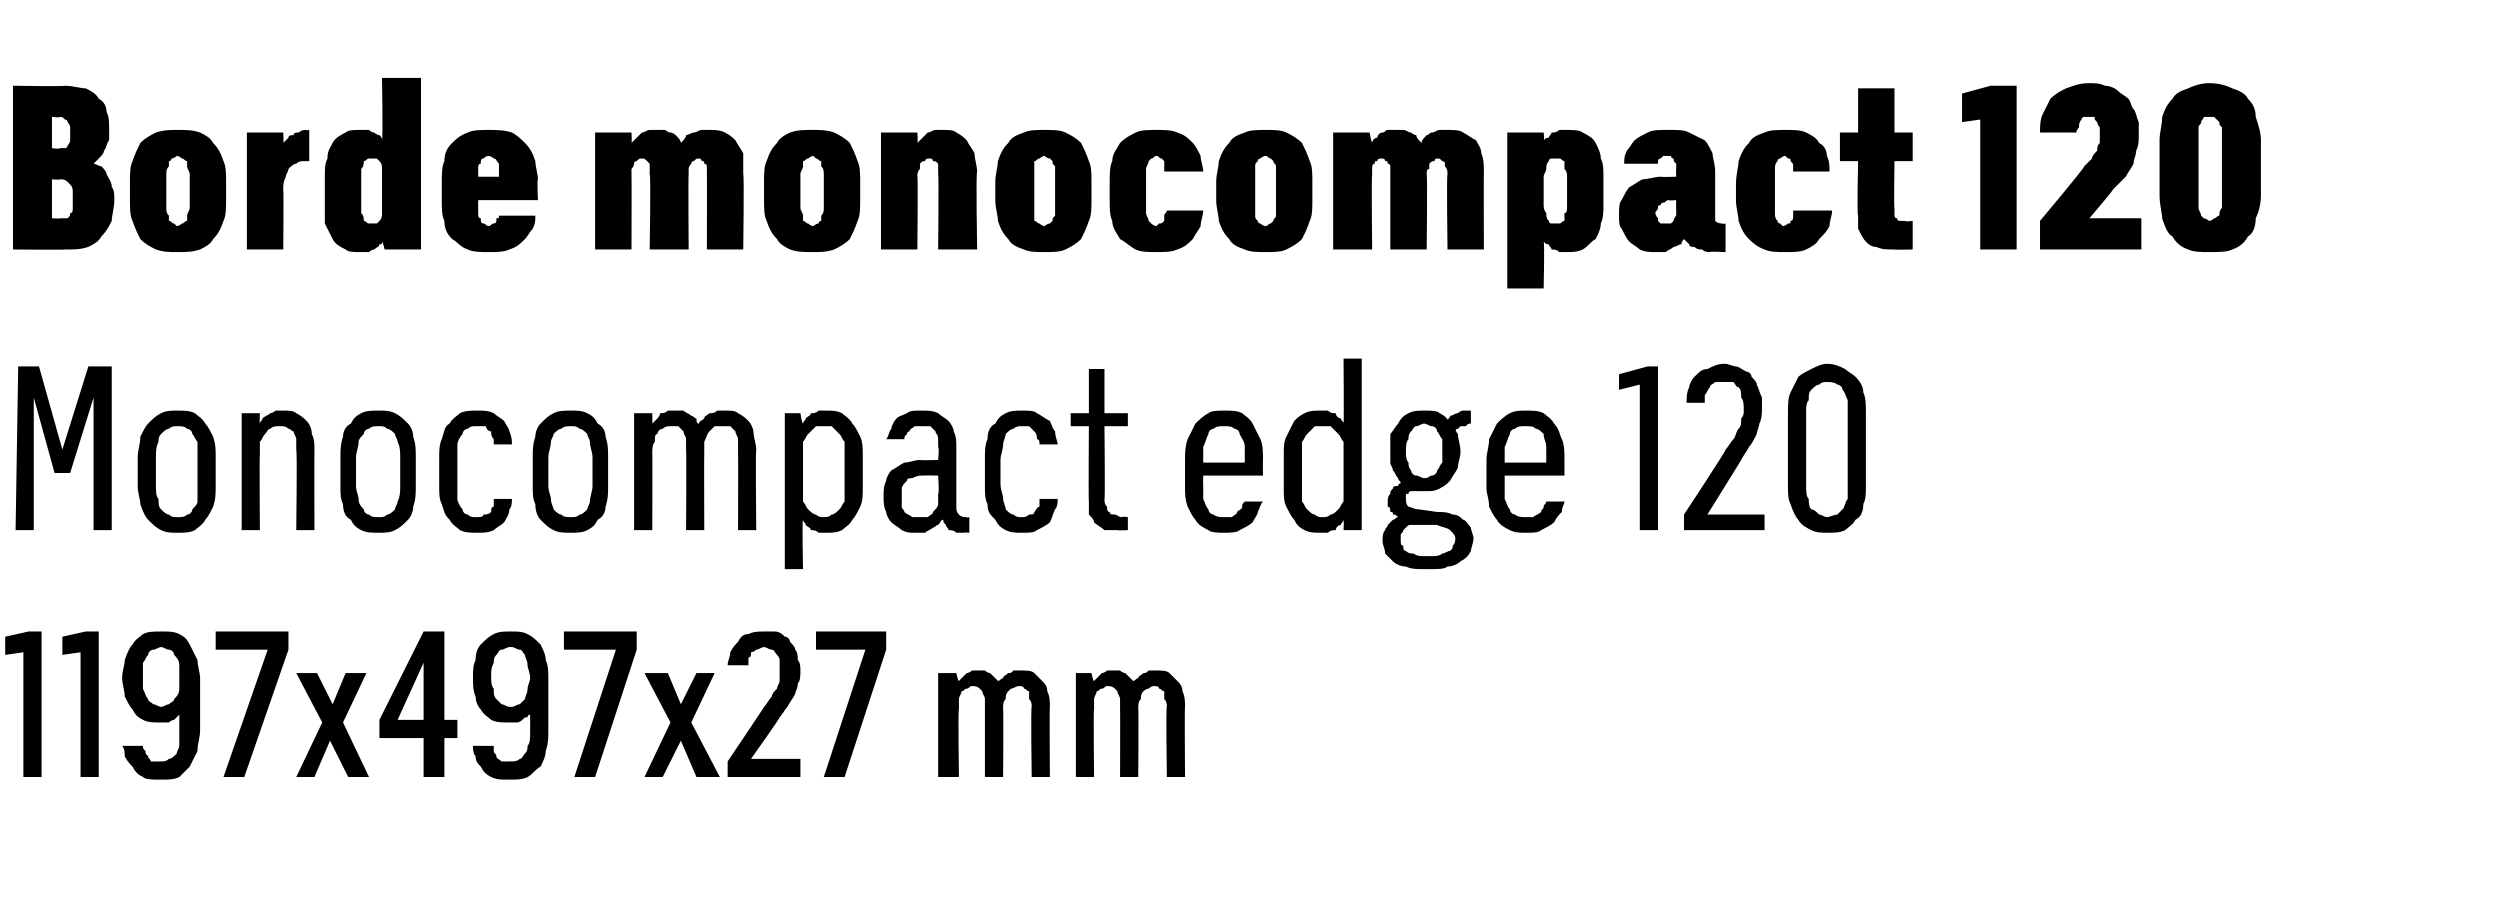 <?xml version="1.0" standalone="no"?>
<!DOCTYPE svg PUBLIC "-//W3C//DTD SVG 1.1//EN" "http://www.w3.org/Graphics/SVG/1.1/DTD/svg11.dtd">
<svg xmlns="http://www.w3.org/2000/svg" version="1.1" width="96.2px" height="35.3px" viewBox="0 -3 96.2 35.3" style="top:-3px">
  <desc>Borde monocompact 120 Monocompact edge 120 1197x497x27 mm</desc>
  <defs/>
  <g id="Polygon622648">
    <path d="M 0.9 26.9 L 1.6 26.9 L 1.6 21.3 L 1.1 21.3 L 0.2 21.5 L 0.2 22.2 L 0.9 22.1 L 0.9 26.9 Z M 3.1 26.9 L 3.8 26.9 L 3.8 21.3 L 3.3 21.3 L 2.4 21.5 L 2.4 22.2 L 3.1 22.1 L 3.1 26.9 Z M 6.1 27 C 6.1 27 6.2 27 6.2 27 C 6.5 27 6.7 27 6.9 26.9 C 7 26.8 7.2 26.6 7.3 26.5 C 7.4 26.3 7.5 26.1 7.6 25.9 C 7.6 25.6 7.7 25.4 7.7 25.1 C 7.7 25.1 7.7 23.1 7.7 23.1 C 7.7 22.9 7.6 22.6 7.6 22.4 C 7.5 22.2 7.4 22 7.3 21.8 C 7.2 21.6 7.1 21.5 6.9 21.4 C 6.7 21.3 6.5 21.3 6.3 21.3 C 6.3 21.3 6.2 21.3 6.2 21.3 C 5.9 21.3 5.7 21.3 5.5 21.4 C 5.4 21.5 5.2 21.6 5.1 21.8 C 5 21.9 4.9 22.1 4.8 22.4 C 4.8 22.6 4.7 22.8 4.7 23.1 C 4.7 23.3 4.8 23.6 4.8 23.8 C 4.9 24 5 24.2 5.1 24.3 C 5.2 24.5 5.3 24.6 5.5 24.7 C 5.7 24.8 5.9 24.8 6.1 24.8 C 6.1 24.8 6.1 24.8 6.1 24.8 C 6.3 24.8 6.4 24.8 6.5 24.8 C 6.5 24.8 6.6 24.7 6.7 24.7 C 6.8 24.6 6.8 24.6 6.8 24.6 C 6.9 24.5 6.9 24.5 6.9 24.5 C 6.9 24.5 6.9 25.2 6.9 25.2 C 6.9 25.4 6.9 25.6 6.9 25.7 C 6.9 25.8 6.8 25.9 6.8 26 C 6.7 26.1 6.6 26.2 6.5 26.2 C 6.4 26.3 6.3 26.3 6.2 26.3 C 6.2 26.3 6.1 26.3 6.1 26.3 C 6 26.3 5.9 26.3 5.8 26.3 C 5.8 26.2 5.7 26.2 5.7 26.1 C 5.6 26 5.6 26 5.6 25.9 C 5.5 25.8 5.5 25.8 5.5 25.7 C 5.5 25.7 4.7 25.7 4.7 25.7 C 4.8 25.8 4.8 26 4.8 26.1 C 4.9 26.3 5 26.4 5.1 26.5 C 5.2 26.7 5.3 26.8 5.5 26.9 C 5.6 27 5.9 27 6.1 27 Z M 6.2 24.2 C 6.2 24.2 6.2 24.2 6.2 24.2 C 6.1 24.2 6 24.1 5.9 24.1 C 5.8 24 5.7 24 5.7 23.9 C 5.6 23.8 5.6 23.7 5.5 23.5 C 5.5 23.4 5.5 23.2 5.5 23 C 5.5 22.8 5.5 22.7 5.5 22.5 C 5.6 22.4 5.6 22.3 5.7 22.2 C 5.7 22.1 5.8 22 5.9 22 C 6 22 6.1 21.9 6.2 21.9 C 6.2 21.9 6.2 21.9 6.2 21.9 C 6.3 21.9 6.4 22 6.5 22 C 6.6 22 6.7 22.1 6.7 22.2 C 6.8 22.3 6.9 22.4 6.9 22.6 C 6.9 22.7 6.9 22.9 6.9 23.1 C 6.9 23.2 6.9 23.4 6.9 23.5 C 6.9 23.7 6.8 23.8 6.7 23.9 C 6.7 24 6.6 24 6.5 24.1 C 6.4 24.1 6.3 24.2 6.2 24.2 Z M 8.6 26.9 L 9.4 26.9 L 11.1 22 L 11.1 21.3 L 8.3 21.3 L 8.3 22 L 10.3 22 L 8.6 26.9 Z M 11.4 26.9 L 12.1 26.9 L 12.7 25.5 L 13.4 26.9 L 14.2 26.9 L 13.2 24.8 L 14.1 22.9 L 13.3 22.9 L 12.8 24.1 L 12.2 22.9 L 11.4 22.9 L 12.4 24.8 L 11.4 26.9 Z M 16.3 26.9 L 17.1 26.9 L 17.1 25.4 L 17.6 25.4 L 17.6 24.7 L 17.1 24.7 L 17.1 21.3 L 16.3 21.3 L 14.6 24.7 L 14.6 25.4 L 16.3 25.4 L 16.3 26.9 Z M 15.3 24.7 L 16.3 22.5 L 16.3 24.7 L 15.3 24.7 Z M 19.5 27 C 19.5 27 19.6 27 19.6 27 C 19.9 27 20.1 27 20.3 26.9 C 20.5 26.8 20.6 26.6 20.8 26.5 C 20.9 26.3 21 26.1 21 25.9 C 21.1 25.6 21.1 25.4 21.1 25.1 C 21.1 25.1 21.1 23.1 21.1 23.1 C 21.1 22.9 21.1 22.6 21 22.4 C 21 22.2 20.9 22 20.8 21.8 C 20.6 21.6 20.5 21.5 20.3 21.4 C 20.1 21.3 19.9 21.3 19.7 21.3 C 19.7 21.3 19.6 21.3 19.6 21.3 C 19.4 21.3 19.2 21.3 19 21.4 C 18.8 21.5 18.7 21.6 18.5 21.8 C 18.4 21.9 18.3 22.1 18.3 22.4 C 18.2 22.6 18.2 22.8 18.2 23.1 C 18.2 23.3 18.2 23.6 18.3 23.8 C 18.3 24 18.4 24.2 18.5 24.3 C 18.6 24.5 18.8 24.6 18.9 24.7 C 19.1 24.8 19.3 24.8 19.5 24.8 C 19.5 24.8 19.6 24.8 19.6 24.8 C 19.7 24.8 19.8 24.8 19.9 24.8 C 20 24.8 20.1 24.7 20.1 24.7 C 20.2 24.6 20.2 24.6 20.3 24.6 C 20.3 24.5 20.4 24.5 20.4 24.5 C 20.4 24.5 20.4 25.2 20.4 25.2 C 20.4 25.4 20.4 25.6 20.3 25.7 C 20.3 25.8 20.3 25.9 20.2 26 C 20.1 26.1 20.1 26.2 20 26.2 C 19.9 26.3 19.8 26.3 19.6 26.3 C 19.6 26.3 19.6 26.3 19.6 26.3 C 19.5 26.3 19.4 26.3 19.3 26.3 C 19.2 26.2 19.1 26.2 19.1 26.1 C 19.1 26 19 26 19 25.9 C 19 25.8 19 25.8 19 25.7 C 19 25.7 18.2 25.7 18.2 25.7 C 18.2 25.8 18.2 26 18.3 26.1 C 18.3 26.3 18.4 26.4 18.5 26.5 C 18.6 26.7 18.7 26.8 18.9 26.9 C 19.1 27 19.3 27 19.5 27 Z M 19.7 24.2 C 19.7 24.2 19.6 24.2 19.6 24.2 C 19.5 24.2 19.4 24.1 19.3 24.1 C 19.2 24 19.2 24 19.1 23.9 C 19 23.8 19 23.7 19 23.5 C 18.9 23.4 18.9 23.2 18.9 23 C 18.9 22.8 18.9 22.7 19 22.5 C 19 22.4 19 22.3 19.1 22.2 C 19.2 22.1 19.2 22 19.3 22 C 19.4 22 19.5 21.9 19.6 21.9 C 19.6 21.9 19.7 21.9 19.7 21.9 C 19.8 21.9 19.9 22 20 22 C 20.1 22 20.1 22.1 20.2 22.2 C 20.2 22.3 20.3 22.4 20.3 22.6 C 20.3 22.7 20.4 22.9 20.4 23.1 C 20.4 23.2 20.3 23.4 20.3 23.5 C 20.3 23.7 20.2 23.8 20.2 23.9 C 20.1 24 20.1 24 20 24.1 C 19.9 24.1 19.8 24.2 19.7 24.2 Z M 22.1 26.9 L 22.9 26.9 L 24.5 22 L 24.5 21.3 L 21.7 21.3 L 21.7 22 L 23.7 22 L 22.1 26.9 Z M 24.8 26.9 L 25.5 26.9 L 26.2 25.5 L 26.8 26.9 L 27.7 26.9 L 26.6 24.8 L 27.5 22.9 L 26.8 22.9 L 26.2 24.1 L 25.7 22.9 L 24.8 22.9 L 25.8 24.8 L 24.8 26.9 Z M 28 26.9 L 30.8 26.9 L 30.8 26.2 L 28.9 26.2 C 28.9 26.2 30.04 24.6 30 24.6 C 30.1 24.5 30.2 24.3 30.3 24.2 C 30.4 24 30.5 23.9 30.6 23.7 C 30.6 23.6 30.7 23.5 30.7 23.3 C 30.8 23.2 30.8 23 30.8 22.8 C 30.8 22.7 30.8 22.5 30.7 22.4 C 30.7 22.3 30.7 22.1 30.6 22 C 30.6 21.9 30.5 21.8 30.4 21.7 C 30.4 21.6 30.3 21.5 30.2 21.5 C 30.1 21.4 30 21.3 29.8 21.3 C 29.7 21.3 29.6 21.3 29.4 21.3 C 29.4 21.3 29.4 21.3 29.4 21.3 C 29.2 21.3 29 21.3 28.8 21.4 C 28.6 21.4 28.5 21.5 28.4 21.7 C 28.3 21.8 28.2 21.9 28.1 22.1 C 28.1 22.3 28 22.4 28 22.6 C 28 22.6 28.8 22.6 28.8 22.6 C 28.8 22.5 28.8 22.4 28.8 22.3 C 28.9 22.3 28.9 22.2 28.9 22.1 C 29 22.1 29.1 22 29.1 22 C 29.2 22 29.3 21.9 29.4 21.9 C 29.4 21.9 29.4 21.9 29.4 21.9 C 29.5 21.9 29.6 22 29.7 22 C 29.8 22 29.8 22.1 29.9 22.2 C 29.9 22.2 30 22.3 30 22.4 C 30 22.6 30 22.7 30 22.8 C 30 22.9 30 23.1 30 23.2 C 30 23.3 29.9 23.4 29.9 23.5 C 29.8 23.6 29.7 23.7 29.7 23.8 C 29.6 23.9 29.5 24.1 29.4 24.2 C 29.43 24.18 28 26.3 28 26.3 L 28 26.9 Z M 31.7 26.9 L 32.5 26.9 L 34.1 22 L 34.1 21.3 L 31.4 21.3 L 31.4 22 L 33.3 22 L 31.7 26.9 Z M 36.1 26.9 L 36.9 26.9 C 36.9 26.9 36.86 24.28 36.9 24.3 C 36.9 24.1 36.9 24 36.9 23.9 C 36.9 23.8 37 23.7 37 23.6 C 37.1 23.6 37.1 23.5 37.2 23.5 C 37.3 23.5 37.3 23.4 37.4 23.4 C 37.5 23.4 37.6 23.4 37.7 23.5 C 37.7 23.5 37.8 23.6 37.8 23.6 C 37.8 23.7 37.9 23.8 37.9 23.9 C 37.9 24 37.9 24.1 37.9 24.2 C 37.9 24.2 37.9 26.9 37.9 26.9 L 38.6 26.9 C 38.6 26.9 38.62 24.28 38.6 24.3 C 38.6 24.1 38.6 24 38.7 23.9 C 38.7 23.8 38.7 23.7 38.8 23.6 C 38.8 23.6 38.9 23.5 38.9 23.5 C 39 23.5 39.1 23.4 39.2 23.4 C 39.3 23.4 39.4 23.4 39.4 23.5 C 39.5 23.5 39.5 23.6 39.6 23.6 C 39.6 23.7 39.6 23.8 39.6 23.9 C 39.7 24 39.7 24.1 39.7 24.2 C 39.66 24.2 39.7 26.9 39.7 26.9 L 40.4 26.9 C 40.4 26.9 40.38 24.19 40.4 24.2 C 40.4 24 40.4 23.8 40.3 23.6 C 40.3 23.4 40.2 23.3 40.1 23.2 C 40 23.1 39.9 23 39.8 22.9 C 39.7 22.8 39.5 22.8 39.3 22.8 C 39.2 22.8 39.1 22.8 39 22.8 C 38.9 22.9 38.9 22.9 38.8 22.9 C 38.7 23 38.6 23 38.6 23.1 C 38.5 23.1 38.5 23.2 38.4 23.2 C 38.4 23.2 38.3 23.1 38.3 23.1 C 38.2 23 38.2 23 38.1 22.9 C 38.1 22.9 38 22.9 37.9 22.8 C 37.8 22.8 37.8 22.8 37.7 22.8 C 37.6 22.8 37.5 22.8 37.4 22.8 C 37.3 22.9 37.2 22.9 37.2 22.9 C 37.1 23 37.1 23 37 23.1 C 37 23.1 36.9 23.2 36.9 23.2 C 36.87 23.25 36.8 22.9 36.8 22.9 L 36.1 22.9 L 36.1 26.9 Z M 41.4 26.9 L 42.1 26.9 C 42.1 26.9 42.07 24.28 42.1 24.3 C 42.1 24.1 42.1 24 42.1 23.9 C 42.1 23.8 42.2 23.7 42.2 23.6 C 42.3 23.6 42.3 23.5 42.4 23.5 C 42.5 23.5 42.5 23.4 42.6 23.4 C 42.7 23.4 42.8 23.4 42.9 23.5 C 42.9 23.5 43 23.6 43 23.6 C 43 23.7 43.1 23.8 43.1 23.9 C 43.1 24 43.1 24.1 43.1 24.2 C 43.11 24.2 43.1 26.9 43.1 26.9 L 43.8 26.9 C 43.8 26.9 43.82 24.28 43.8 24.3 C 43.8 24.1 43.8 24 43.9 23.9 C 43.9 23.8 43.9 23.7 44 23.6 C 44 23.6 44.1 23.5 44.2 23.5 C 44.2 23.5 44.3 23.4 44.4 23.4 C 44.5 23.4 44.6 23.4 44.6 23.5 C 44.7 23.5 44.7 23.6 44.8 23.6 C 44.8 23.7 44.8 23.8 44.8 23.9 C 44.9 24 44.9 24.1 44.9 24.2 C 44.86 24.2 44.9 26.9 44.9 26.9 L 45.6 26.9 C 45.6 26.9 45.58 24.19 45.6 24.2 C 45.6 24 45.6 23.8 45.5 23.6 C 45.5 23.4 45.4 23.3 45.3 23.2 C 45.2 23.1 45.1 23 45 22.9 C 44.9 22.8 44.7 22.8 44.5 22.8 C 44.4 22.8 44.3 22.8 44.2 22.8 C 44.1 22.9 44.1 22.9 44 22.9 C 43.9 23 43.8 23 43.8 23.1 C 43.7 23.1 43.7 23.2 43.6 23.2 C 43.6 23.2 43.5 23.1 43.5 23.1 C 43.4 23 43.4 23 43.3 22.9 C 43.3 22.9 43.2 22.9 43.1 22.8 C 43 22.8 43 22.8 42.9 22.8 C 42.8 22.8 42.7 22.8 42.6 22.8 C 42.5 22.9 42.4 22.9 42.4 22.9 C 42.3 23 42.3 23 42.2 23.1 C 42.2 23.1 42.1 23.2 42.1 23.2 C 42.07 23.25 42 22.9 42 22.9 L 41.4 22.9 L 41.4 26.9 Z " stroke="none" fill="#000"/>
  </g>
  <g id="Polygon622647">
    <path d="M 0.6 17.4 L 1.3 17.4 L 1.3 12.3 L 2.1 15.2 L 2.7 15.2 L 3.6 12.3 L 3.6 17.4 L 4.3 17.4 L 4.3 11.1 L 3.4 11.1 L 2.4 14.3 L 1.5 11.1 L 0.7 11.1 L 0.6 17.4 Z M 6.8 17.5 C 7.1 17.5 7.3 17.5 7.5 17.4 C 7.6 17.3 7.8 17.2 7.9 17 C 8 16.9 8.1 16.7 8.2 16.5 C 8.3 16.2 8.3 16 8.3 15.7 C 8.3 15.7 8.3 14.6 8.3 14.6 C 8.3 14.3 8.3 14.1 8.2 13.8 C 8.1 13.6 8 13.4 7.9 13.3 C 7.8 13.1 7.6 13 7.5 12.9 C 7.3 12.8 7.1 12.8 6.8 12.8 C 6.6 12.8 6.4 12.8 6.2 12.9 C 6 13 5.9 13.1 5.7 13.3 C 5.6 13.4 5.5 13.6 5.4 13.8 C 5.4 14.1 5.3 14.3 5.3 14.6 C 5.3 14.6 5.3 15.7 5.3 15.7 C 5.3 16 5.4 16.2 5.4 16.4 C 5.5 16.7 5.6 16.9 5.7 17 C 5.9 17.2 6 17.3 6.2 17.4 C 6.4 17.5 6.6 17.5 6.8 17.5 Z M 6.8 16.9 C 6.7 16.9 6.6 16.9 6.5 16.8 C 6.4 16.8 6.3 16.7 6.2 16.6 C 6.1 16.5 6.1 16.4 6.1 16.2 C 6 16.1 6 15.9 6 15.7 C 6 15.7 6 14.6 6 14.6 C 6 14.4 6 14.2 6.1 14 C 6.1 13.9 6.1 13.8 6.2 13.7 C 6.3 13.6 6.4 13.5 6.5 13.5 C 6.6 13.4 6.7 13.4 6.8 13.4 C 7 13.4 7.1 13.4 7.2 13.5 C 7.3 13.5 7.4 13.6 7.4 13.7 C 7.5 13.8 7.5 13.9 7.6 14 C 7.6 14.2 7.6 14.4 7.6 14.6 C 7.6 14.6 7.6 15.7 7.6 15.7 C 7.6 15.9 7.6 16.1 7.6 16.3 C 7.6 16.4 7.5 16.5 7.4 16.6 C 7.4 16.7 7.3 16.8 7.2 16.8 C 7.1 16.9 7 16.9 6.8 16.9 Z M 9.3 17.4 L 10 17.4 C 10 17.4 9.98 14.5 10 14.5 C 10 14.3 10 14.2 10 14 C 10.1 13.9 10.1 13.8 10.2 13.7 C 10.3 13.6 10.3 13.5 10.4 13.5 C 10.5 13.4 10.6 13.4 10.8 13.4 C 10.9 13.4 11 13.4 11.1 13.5 C 11.2 13.5 11.2 13.6 11.3 13.6 C 11.3 13.7 11.4 13.8 11.4 13.9 C 11.4 14.1 11.4 14.2 11.4 14.3 C 11.44 14.34 11.4 17.4 11.4 17.4 L 12.1 17.4 C 12.1 17.4 12.09 14.34 12.1 14.3 C 12.1 14.1 12.1 13.9 12 13.7 C 12 13.5 11.9 13.3 11.8 13.2 C 11.7 13.1 11.6 13 11.4 12.9 C 11.3 12.8 11.1 12.8 10.9 12.8 C 10.8 12.8 10.7 12.8 10.6 12.8 C 10.5 12.9 10.4 12.9 10.4 12.9 C 10.3 13 10.2 13 10.1 13.1 C 10.1 13.2 10 13.2 10 13.3 C 9.98 13.32 10 12.9 10 12.9 L 9.3 12.9 L 9.3 17.4 Z M 14.6 17.5 C 14.8 17.5 15 17.5 15.2 17.4 C 15.4 17.3 15.5 17.2 15.7 17 C 15.8 16.9 15.9 16.7 15.9 16.5 C 16 16.2 16 16 16 15.7 C 16 15.7 16 14.6 16 14.6 C 16 14.3 16 14.1 15.9 13.8 C 15.9 13.6 15.8 13.4 15.7 13.3 C 15.5 13.1 15.4 13 15.2 12.9 C 15 12.8 14.8 12.8 14.6 12.8 C 14.3 12.8 14.1 12.8 13.9 12.9 C 13.7 13 13.6 13.1 13.5 13.3 C 13.3 13.4 13.2 13.6 13.2 13.8 C 13.1 14.1 13.1 14.3 13.1 14.6 C 13.1 14.6 13.1 15.7 13.1 15.7 C 13.1 16 13.1 16.2 13.2 16.4 C 13.2 16.7 13.3 16.9 13.5 17 C 13.6 17.2 13.7 17.3 13.9 17.4 C 14.1 17.5 14.3 17.5 14.6 17.5 Z M 14.6 16.9 C 14.4 16.9 14.3 16.9 14.2 16.8 C 14.1 16.8 14 16.7 14 16.6 C 13.9 16.5 13.8 16.4 13.8 16.2 C 13.8 16.1 13.7 15.9 13.7 15.7 C 13.7 15.7 13.7 14.6 13.7 14.6 C 13.7 14.4 13.8 14.2 13.8 14 C 13.8 13.9 13.9 13.8 14 13.7 C 14 13.6 14.1 13.5 14.2 13.5 C 14.3 13.4 14.4 13.4 14.6 13.4 C 14.7 13.4 14.8 13.4 14.9 13.5 C 15 13.5 15.1 13.6 15.2 13.7 C 15.2 13.8 15.3 13.9 15.3 14 C 15.4 14.2 15.4 14.4 15.4 14.6 C 15.4 14.6 15.4 15.7 15.4 15.7 C 15.4 15.9 15.4 16.1 15.3 16.3 C 15.3 16.4 15.2 16.5 15.2 16.6 C 15.1 16.7 15 16.8 14.9 16.8 C 14.8 16.9 14.7 16.9 14.6 16.9 Z M 18.4 17.5 C 18.6 17.5 18.8 17.5 19 17.4 C 19.1 17.3 19.3 17.2 19.4 17.1 C 19.5 16.9 19.6 16.8 19.6 16.6 C 19.7 16.5 19.7 16.3 19.7 16.2 C 19.7 16.2 19 16.2 19 16.2 C 19 16.3 19 16.4 19 16.5 C 18.9 16.5 18.9 16.6 18.9 16.7 C 18.8 16.8 18.7 16.8 18.6 16.8 C 18.6 16.9 18.5 16.9 18.3 16.9 C 18.2 16.9 18.1 16.9 18 16.8 C 17.9 16.8 17.8 16.7 17.8 16.6 C 17.7 16.5 17.6 16.3 17.6 16.2 C 17.6 16 17.6 15.9 17.6 15.6 C 17.6 15.6 17.6 14.7 17.6 14.7 C 17.6 14.5 17.6 14.3 17.6 14.1 C 17.6 14 17.7 13.8 17.8 13.7 C 17.8 13.6 17.9 13.5 18 13.5 C 18.1 13.4 18.2 13.4 18.3 13.4 C 18.5 13.4 18.6 13.4 18.7 13.4 C 18.7 13.5 18.8 13.6 18.9 13.6 C 18.9 13.7 18.9 13.8 19 13.9 C 19 13.9 19 14 19 14.1 C 19 14.1 19.7 14.1 19.7 14.1 C 19.7 14 19.7 13.8 19.6 13.6 C 19.6 13.5 19.5 13.4 19.4 13.2 C 19.3 13.1 19.1 13 19 12.9 C 18.8 12.8 18.6 12.8 18.4 12.8 C 18.1 12.8 17.9 12.8 17.7 12.9 C 17.6 13 17.4 13.1 17.3 13.3 C 17.1 13.4 17.1 13.6 17 13.9 C 16.9 14.1 16.9 14.4 16.9 14.6 C 16.9 14.6 16.9 15.7 16.9 15.7 C 16.9 16 16.9 16.2 17 16.4 C 17.1 16.7 17.1 16.8 17.3 17 C 17.4 17.2 17.6 17.3 17.7 17.4 C 17.9 17.5 18.1 17.5 18.4 17.5 Z M 22 17.5 C 22.2 17.5 22.4 17.5 22.6 17.4 C 22.8 17.3 22.9 17.2 23 17 C 23.2 16.9 23.3 16.7 23.3 16.5 C 23.4 16.2 23.4 16 23.4 15.7 C 23.4 15.7 23.4 14.6 23.4 14.6 C 23.4 14.3 23.4 14.1 23.3 13.8 C 23.3 13.6 23.2 13.4 23 13.3 C 22.9 13.1 22.8 13 22.6 12.9 C 22.4 12.8 22.2 12.8 22 12.8 C 21.7 12.8 21.5 12.8 21.3 12.9 C 21.1 13 21 13.1 20.8 13.3 C 20.7 13.4 20.6 13.6 20.6 13.8 C 20.5 14.1 20.5 14.3 20.5 14.6 C 20.5 14.6 20.5 15.7 20.5 15.7 C 20.5 16 20.5 16.2 20.6 16.4 C 20.6 16.7 20.7 16.9 20.8 17 C 21 17.2 21.1 17.3 21.3 17.4 C 21.5 17.5 21.7 17.5 22 17.5 Z M 22 16.9 C 21.8 16.9 21.7 16.9 21.6 16.8 C 21.5 16.8 21.4 16.7 21.3 16.6 C 21.3 16.5 21.2 16.4 21.2 16.2 C 21.2 16.1 21.1 15.9 21.1 15.7 C 21.1 15.7 21.1 14.6 21.1 14.6 C 21.1 14.4 21.2 14.2 21.2 14 C 21.2 13.9 21.3 13.8 21.3 13.7 C 21.4 13.6 21.5 13.5 21.6 13.5 C 21.7 13.4 21.8 13.4 22 13.4 C 22.1 13.4 22.2 13.4 22.3 13.5 C 22.4 13.5 22.5 13.6 22.6 13.7 C 22.6 13.8 22.7 13.9 22.7 14 C 22.7 14.2 22.8 14.4 22.8 14.6 C 22.8 14.6 22.8 15.7 22.8 15.7 C 22.8 15.9 22.7 16.1 22.7 16.3 C 22.7 16.4 22.6 16.5 22.6 16.6 C 22.5 16.7 22.4 16.8 22.3 16.8 C 22.2 16.9 22.1 16.9 22 16.9 Z M 24.4 17.4 L 25.1 17.4 C 25.1 17.4 25.11 14.44 25.1 14.4 C 25.1 14.3 25.1 14.1 25.2 14 C 25.2 13.8 25.2 13.7 25.3 13.7 C 25.3 13.6 25.4 13.5 25.5 13.5 C 25.6 13.4 25.7 13.4 25.8 13.4 C 25.9 13.4 26 13.4 26.1 13.4 C 26.2 13.5 26.2 13.5 26.3 13.6 C 26.3 13.7 26.4 13.8 26.4 13.9 C 26.4 14 26.4 14.2 26.4 14.3 C 26.42 14.32 26.4 17.4 26.4 17.4 L 27.1 17.4 C 27.1 17.4 27.09 14.44 27.1 14.4 C 27.1 14.3 27.1 14.1 27.1 14 C 27.2 13.8 27.2 13.7 27.3 13.6 C 27.3 13.6 27.4 13.5 27.5 13.4 C 27.6 13.4 27.7 13.4 27.8 13.4 C 27.9 13.4 28 13.4 28.1 13.4 C 28.2 13.5 28.2 13.5 28.3 13.6 C 28.3 13.7 28.4 13.8 28.4 13.9 C 28.4 14 28.4 14.2 28.4 14.3 C 28.41 14.32 28.4 17.4 28.4 17.4 L 29.1 17.4 C 29.1 17.4 29.07 14.3 29.1 14.3 C 29.1 14.1 29 13.8 29 13.7 C 29 13.5 28.9 13.3 28.8 13.2 C 28.7 13.1 28.6 13 28.4 12.9 C 28.3 12.8 28.1 12.8 27.9 12.8 C 27.8 12.8 27.7 12.8 27.6 12.8 C 27.5 12.9 27.4 12.9 27.3 12.9 C 27.2 13 27.1 13 27.1 13.1 C 27 13.2 26.9 13.2 26.9 13.3 C 26.8 13.3 26.8 13.2 26.8 13.1 C 26.7 13.1 26.7 13 26.6 13 C 26.5 12.9 26.4 12.9 26.3 12.8 C 26.2 12.8 26.1 12.8 26 12.8 C 25.9 12.8 25.8 12.8 25.7 12.8 C 25.6 12.9 25.5 12.9 25.4 12.9 C 25.4 13 25.3 13.1 25.3 13.1 C 25.2 13.2 25.2 13.2 25.1 13.3 C 25.11 13.32 25.1 12.9 25.1 12.9 L 24.4 12.9 L 24.4 17.4 Z M 30.2 18.9 L 30.9 18.9 C 30.9 18.9 30.86 16.99 30.9 17 C 30.9 17.1 31 17.1 31 17.2 C 31.1 17.3 31.2 17.3 31.2 17.4 C 31.3 17.4 31.4 17.4 31.5 17.5 C 31.6 17.5 31.7 17.5 31.8 17.5 C 32 17.5 32.2 17.5 32.4 17.4 C 32.5 17.3 32.7 17.2 32.8 17 C 32.9 16.9 33 16.7 33.1 16.5 C 33.2 16.3 33.2 16 33.2 15.8 C 33.2 15.8 33.2 14.5 33.2 14.5 C 33.2 14.3 33.2 14 33.1 13.8 C 33 13.6 32.9 13.4 32.8 13.3 C 32.7 13.1 32.5 13 32.4 12.9 C 32.2 12.8 32 12.8 31.8 12.8 C 31.7 12.8 31.6 12.8 31.5 12.8 C 31.4 12.9 31.3 12.9 31.2 12.9 C 31.2 13 31.1 13 31 13.1 C 31 13.2 30.9 13.2 30.9 13.3 C 30.86 13.3 30.8 12.9 30.8 12.9 L 30.2 12.9 L 30.2 18.9 Z M 31.7 16.9 C 31.6 16.9 31.5 16.9 31.4 16.8 C 31.3 16.8 31.2 16.7 31.1 16.6 C 31 16.5 31 16.4 30.9 16.3 C 30.9 16.1 30.9 16 30.9 15.8 C 30.9 15.8 30.9 14.5 30.9 14.5 C 30.9 14.4 30.9 14.2 30.9 14 C 31 13.9 31 13.8 31.1 13.7 C 31.2 13.6 31.3 13.5 31.4 13.4 C 31.5 13.4 31.6 13.4 31.7 13.4 C 31.8 13.4 31.9 13.4 32 13.4 C 32.1 13.5 32.2 13.6 32.3 13.7 C 32.4 13.8 32.4 13.9 32.5 14 C 32.5 14.2 32.5 14.3 32.5 14.5 C 32.5 14.5 32.5 15.8 32.5 15.8 C 32.5 16 32.5 16.1 32.5 16.3 C 32.4 16.4 32.4 16.5 32.3 16.6 C 32.2 16.7 32.1 16.8 32 16.8 C 31.9 16.9 31.8 16.9 31.7 16.9 Z M 37.3 17.5 L 37.3 16.9 C 37.3 16.9 37.19 16.93 37.2 16.9 C 37.1 16.9 37 16.9 36.9 16.8 C 36.8 16.7 36.8 16.6 36.8 16.5 C 36.8 16.5 36.8 14.2 36.8 14.2 C 36.8 14 36.8 13.8 36.7 13.6 C 36.7 13.5 36.6 13.3 36.5 13.2 C 36.4 13.1 36.2 13 36.1 12.9 C 35.9 12.8 35.7 12.8 35.5 12.8 C 35.5 12.8 35.4 12.8 35.4 12.8 C 35.2 12.8 35 12.8 34.9 12.9 C 34.7 13 34.6 13 34.5 13.1 C 34.4 13.2 34.3 13.4 34.3 13.5 C 34.2 13.6 34.2 13.8 34.1 13.9 C 34.1 13.9 34.8 13.9 34.8 13.9 C 34.8 13.8 34.8 13.8 34.9 13.7 C 34.9 13.7 34.9 13.6 35 13.6 C 35 13.5 35.1 13.5 35.2 13.4 C 35.2 13.4 35.3 13.4 35.4 13.4 C 35.4 13.4 35.5 13.4 35.5 13.4 C 35.6 13.4 35.7 13.4 35.8 13.4 C 35.9 13.5 35.9 13.5 36 13.6 C 36 13.7 36.1 13.7 36.1 13.9 C 36.1 14 36.1 14.1 36.1 14.2 C 36.15 14.24 36.1 14.7 36.1 14.7 C 36.1 14.7 35.41 14.72 35.4 14.7 C 35.2 14.7 35 14.8 34.8 14.8 C 34.6 14.9 34.5 15 34.3 15.1 C 34.2 15.2 34.1 15.4 34.1 15.5 C 34 15.7 34 15.9 34 16.1 C 34 16.3 34 16.5 34.1 16.7 C 34.1 16.8 34.2 17 34.3 17.1 C 34.4 17.2 34.6 17.3 34.7 17.4 C 34.9 17.5 35 17.5 35.2 17.5 C 35.2 17.5 35.3 17.5 35.3 17.5 C 35.4 17.5 35.5 17.5 35.6 17.5 C 35.7 17.4 35.8 17.4 35.9 17.3 C 36 17.3 36 17.2 36.1 17.2 C 36.2 17.1 36.2 17 36.3 17 C 36.3 17.1 36.3 17.1 36.4 17.2 C 36.4 17.3 36.5 17.3 36.5 17.4 C 36.6 17.4 36.7 17.4 36.8 17.5 C 36.9 17.5 37 17.5 37.1 17.5 C 37.09 17.48 37.3 17.5 37.3 17.5 Z M 36.1 15.3 C 36.1 15.3 36.15 16 36.1 16 C 36.1 16.1 36.1 16.3 36.1 16.4 C 36.1 16.5 36 16.6 35.9 16.7 C 35.9 16.8 35.8 16.8 35.7 16.9 C 35.6 16.9 35.5 16.9 35.4 16.9 C 35.4 16.9 35.3 16.9 35.3 16.9 C 35.2 16.9 35.1 16.9 35.1 16.9 C 35 16.8 34.9 16.8 34.8 16.7 C 34.8 16.6 34.7 16.6 34.7 16.5 C 34.7 16.4 34.7 16.2 34.7 16.1 C 34.7 16 34.7 15.9 34.7 15.8 C 34.7 15.7 34.8 15.6 34.9 15.5 C 34.9 15.4 35 15.4 35.1 15.4 C 35.3 15.3 35.4 15.3 35.5 15.3 C 35.53 15.29 36.1 15.3 36.1 15.3 Z M 39.3 17.5 C 39.6 17.5 39.8 17.5 39.9 17.4 C 40.1 17.3 40.3 17.2 40.4 17.1 C 40.5 16.9 40.5 16.8 40.6 16.6 C 40.7 16.5 40.7 16.3 40.7 16.2 C 40.7 16.2 40 16.2 40 16.2 C 40 16.3 40 16.4 40 16.5 C 39.9 16.5 39.9 16.6 39.8 16.7 C 39.8 16.8 39.7 16.8 39.6 16.8 C 39.5 16.9 39.4 16.9 39.3 16.9 C 39.2 16.9 39.1 16.9 39 16.8 C 38.9 16.8 38.8 16.7 38.7 16.6 C 38.7 16.5 38.6 16.3 38.6 16.2 C 38.6 16 38.5 15.9 38.5 15.6 C 38.5 15.6 38.5 14.7 38.5 14.7 C 38.5 14.5 38.6 14.3 38.6 14.1 C 38.6 14 38.7 13.8 38.7 13.7 C 38.8 13.6 38.9 13.5 39 13.5 C 39.1 13.4 39.2 13.4 39.3 13.4 C 39.4 13.4 39.5 13.4 39.6 13.4 C 39.7 13.5 39.8 13.6 39.8 13.6 C 39.9 13.7 39.9 13.8 39.9 13.9 C 40 13.9 40 14 40 14.1 C 40 14.1 40.7 14.1 40.7 14.1 C 40.7 14 40.6 13.8 40.6 13.6 C 40.5 13.5 40.5 13.4 40.4 13.2 C 40.2 13.1 40.1 13 39.9 12.9 C 39.8 12.8 39.6 12.8 39.3 12.8 C 39.1 12.8 38.9 12.8 38.7 12.9 C 38.5 13 38.4 13.1 38.3 13.3 C 38.1 13.4 38 13.6 38 13.9 C 37.9 14.1 37.9 14.4 37.9 14.6 C 37.9 14.6 37.9 15.7 37.9 15.7 C 37.9 16 37.9 16.2 38 16.4 C 38 16.7 38.1 16.8 38.3 17 C 38.4 17.2 38.5 17.3 38.7 17.4 C 38.9 17.5 39.1 17.5 39.3 17.5 Z M 43 17.4 C 43.02 17.42 43.4 17.4 43.4 17.4 L 43.4 16.9 C 43.4 16.9 43.15 16.86 43.2 16.9 C 43 16.9 43 16.8 42.9 16.8 C 42.8 16.8 42.7 16.8 42.7 16.7 C 42.6 16.7 42.6 16.6 42.6 16.5 C 42.5 16.4 42.5 16.3 42.5 16.2 C 42.53 16.23 42.5 13.4 42.5 13.4 L 43.4 13.4 L 43.4 12.9 L 42.5 12.9 L 42.5 11.2 L 41.9 11.2 L 41.9 12.9 L 41.2 12.9 L 41.2 13.4 L 41.9 13.4 C 41.9 13.4 41.88 16.32 41.9 16.3 C 41.9 16.5 41.9 16.7 41.9 16.8 C 42 16.9 42.1 17 42.1 17.1 C 42.2 17.2 42.4 17.3 42.5 17.4 C 42.6 17.4 42.8 17.4 43 17.4 Z M 47.1 17.5 C 47.3 17.5 47.6 17.5 47.7 17.4 C 47.9 17.3 48.1 17.2 48.2 17.1 C 48.3 16.9 48.4 16.8 48.4 16.7 C 48.5 16.5 48.5 16.4 48.6 16.3 C 48.6 16.3 47.9 16.3 47.9 16.3 C 47.8 16.4 47.8 16.4 47.8 16.5 C 47.8 16.6 47.7 16.6 47.6 16.7 C 47.6 16.8 47.5 16.8 47.4 16.9 C 47.3 16.9 47.2 16.9 47.1 16.9 C 47 16.9 46.8 16.9 46.7 16.8 C 46.6 16.8 46.5 16.7 46.5 16.6 C 46.4 16.5 46.4 16.4 46.3 16.2 C 46.3 16.1 46.3 15.9 46.3 15.7 C 46.29 15.75 46.3 15.3 46.3 15.3 L 48.6 15.3 C 48.6 15.3 48.59 14.69 48.6 14.7 C 48.6 14.4 48.6 14.1 48.5 13.9 C 48.4 13.7 48.3 13.5 48.2 13.3 C 48.1 13.1 47.9 13 47.8 12.9 C 47.6 12.8 47.4 12.8 47.1 12.8 C 46.9 12.8 46.6 12.8 46.5 12.9 C 46.3 13 46.1 13.2 46 13.3 C 45.9 13.5 45.8 13.7 45.7 13.9 C 45.6 14.2 45.6 14.4 45.6 14.7 C 45.6 14.7 45.6 15.8 45.6 15.8 C 45.6 16 45.6 16.2 45.7 16.5 C 45.8 16.7 45.9 16.9 46 17 C 46.1 17.2 46.3 17.3 46.5 17.4 C 46.6 17.5 46.9 17.5 47.1 17.5 Z M 47.9 14.8 C 47.9 14.8 46.3 14.8 46.3 14.8 C 46.3 14.5 46.3 14.3 46.3 14.2 C 46.4 14 46.4 13.9 46.5 13.7 C 46.5 13.6 46.6 13.5 46.7 13.5 C 46.8 13.4 46.9 13.4 47.1 13.4 C 47.3 13.4 47.4 13.4 47.5 13.5 C 47.6 13.5 47.7 13.6 47.7 13.7 C 47.8 13.9 47.9 14 47.9 14.2 C 47.9 14.3 47.9 14.5 47.9 14.8 Z M 50.8 17.5 C 50.9 17.5 51 17.5 51.1 17.5 C 51.2 17.4 51.3 17.4 51.4 17.4 C 51.4 17.3 51.5 17.2 51.6 17.2 C 51.6 17.1 51.7 17.1 51.7 17 C 51.72 17 51.7 17.4 51.7 17.4 L 52.4 17.4 L 52.4 10.8 L 51.7 10.8 C 51.7 10.8 51.72 13.3 51.7 13.3 C 51.7 13.2 51.6 13.2 51.6 13.1 C 51.5 13.1 51.4 13 51.4 12.9 C 51.3 12.9 51.2 12.9 51.1 12.8 C 51 12.8 50.9 12.8 50.8 12.8 C 50.6 12.8 50.4 12.8 50.2 12.9 C 50 13 49.9 13.1 49.8 13.2 C 49.7 13.4 49.6 13.6 49.5 13.8 C 49.4 14 49.4 14.2 49.4 14.5 C 49.4 14.5 49.4 15.8 49.4 15.8 C 49.4 16.1 49.4 16.3 49.5 16.5 C 49.6 16.7 49.7 16.9 49.8 17 C 49.9 17.2 50 17.3 50.2 17.4 C 50.4 17.5 50.6 17.5 50.8 17.5 Z M 50.9 16.9 C 50.8 16.9 50.7 16.9 50.6 16.8 C 50.5 16.8 50.4 16.7 50.3 16.6 C 50.2 16.5 50.2 16.4 50.1 16.3 C 50.1 16.1 50.1 16 50.1 15.8 C 50.1 15.8 50.1 14.5 50.1 14.5 C 50.1 14.4 50.1 14.2 50.1 14 C 50.2 13.9 50.2 13.8 50.3 13.7 C 50.4 13.6 50.5 13.5 50.6 13.4 C 50.7 13.4 50.8 13.4 50.9 13.4 C 51 13.4 51.1 13.4 51.2 13.4 C 51.3 13.5 51.4 13.6 51.5 13.7 C 51.6 13.8 51.6 13.9 51.7 14 C 51.7 14.2 51.7 14.4 51.7 14.5 C 51.7 14.5 51.7 15.8 51.7 15.8 C 51.7 15.9 51.7 16.1 51.7 16.3 C 51.6 16.4 51.6 16.5 51.5 16.6 C 51.4 16.7 51.3 16.8 51.2 16.8 C 51.1 16.9 51 16.9 50.9 16.9 Z M 54.8 12.8 C 54.8 12.8 54.8 12.8 54.8 12.8 C 54.6 12.8 54.4 12.8 54.2 12.9 C 54 13 53.9 13.1 53.8 13.3 C 53.7 13.4 53.6 13.6 53.5 13.7 C 53.5 13.9 53.5 14.1 53.5 14.3 C 53.5 14.5 53.5 14.7 53.5 14.8 C 53.5 14.9 53.6 15 53.6 15.1 C 53.7 15.2 53.7 15.3 53.8 15.4 C 53.8 15.5 53.9 15.5 53.9 15.6 C 53.9 15.6 53.8 15.6 53.8 15.7 C 53.7 15.7 53.6 15.7 53.6 15.8 C 53.5 15.9 53.5 15.9 53.5 16 C 53.4 16.1 53.4 16.2 53.4 16.3 C 53.4 16.4 53.4 16.4 53.4 16.5 C 53.5 16.5 53.5 16.6 53.5 16.7 C 53.6 16.7 53.6 16.7 53.6 16.8 C 53.7 16.8 53.7 16.8 53.8 16.9 C 53.7 16.9 53.7 17 53.6 17 C 53.5 17.1 53.5 17.1 53.4 17.2 C 53.4 17.3 53.3 17.3 53.3 17.4 C 53.2 17.5 53.2 17.7 53.2 17.8 C 53.2 18 53.3 18.1 53.3 18.3 C 53.4 18.4 53.5 18.5 53.6 18.6 C 53.7 18.7 53.9 18.8 54.1 18.8 C 54.3 18.9 54.5 18.9 54.8 18.9 C 54.8 18.9 55.1 18.9 55.1 18.9 C 55.3 18.9 55.6 18.9 55.7 18.8 C 55.9 18.8 56.1 18.7 56.2 18.6 C 56.4 18.5 56.5 18.4 56.6 18.2 C 56.6 18.1 56.7 17.9 56.7 17.7 C 56.7 17.6 56.6 17.4 56.6 17.3 C 56.5 17.2 56.4 17 56.3 17 C 56.2 16.9 56.1 16.8 55.9 16.8 C 55.7 16.7 55.5 16.7 55.3 16.7 C 55.3 16.7 54.6 16.6 54.6 16.6 C 54.4 16.6 54.3 16.5 54.2 16.5 C 54.1 16.4 54.1 16.3 54.1 16.2 C 54.1 16.2 54.1 16.1 54.1 16.1 C 54.1 16 54.1 16 54.2 16 C 54.2 15.9 54.3 15.9 54.3 15.9 C 54.4 15.9 54.4 15.9 54.5 15.9 C 54.5 15.9 54.5 15.9 54.6 15.9 C 54.6 15.9 54.6 15.9 54.7 15.9 C 54.7 15.9 54.7 15.9 54.7 15.9 C 54.8 15.9 54.8 15.9 54.9 15.9 C 55.1 15.9 55.2 15.9 55.4 15.8 C 55.6 15.7 55.7 15.6 55.8 15.5 C 55.9 15.3 56 15.2 56.1 15 C 56.1 14.8 56.2 14.6 56.2 14.4 C 56.2 14.1 56.1 13.9 56.1 13.7 C 56 13.6 56 13.4 55.8 13.3 C 55.7 13.1 55.6 13 55.4 12.9 C 55.3 12.8 55.1 12.8 54.8 12.8 Z M 54.8 15.4 C 54.8 15.4 54.8 15.4 54.8 15.4 C 54.7 15.4 54.6 15.3 54.5 15.3 C 54.4 15.3 54.3 15.2 54.3 15.1 C 54.2 15 54.2 14.9 54.2 14.8 C 54.1 14.7 54.1 14.5 54.1 14.4 C 54.1 14.2 54.1 14 54.2 13.9 C 54.2 13.8 54.2 13.7 54.3 13.6 C 54.4 13.5 54.4 13.4 54.5 13.4 C 54.6 13.4 54.7 13.3 54.8 13.3 C 54.8 13.3 54.8 13.3 54.8 13.3 C 54.9 13.3 55 13.4 55.1 13.4 C 55.2 13.4 55.3 13.5 55.3 13.6 C 55.4 13.7 55.4 13.8 55.5 13.9 C 55.5 14 55.5 14.2 55.5 14.4 C 55.5 14.5 55.5 14.7 55.5 14.8 C 55.4 14.9 55.4 15 55.3 15.1 C 55.3 15.2 55.2 15.3 55.1 15.3 C 55 15.3 55 15.4 54.8 15.4 Z M 55.1 18.4 C 55.1 18.4 54.8 18.4 54.8 18.4 C 54.7 18.4 54.5 18.4 54.4 18.3 C 54.3 18.3 54.2 18.3 54.1 18.2 C 54 18.2 54 18.1 54 18 C 53.9 18 53.9 17.9 53.9 17.8 C 53.9 17.7 53.9 17.7 53.9 17.6 C 53.9 17.5 54 17.5 54 17.4 C 54 17.4 54.1 17.3 54.1 17.3 C 54.2 17.2 54.2 17.2 54.3 17.2 C 54.3 17.2 55.3 17.2 55.3 17.2 C 55.5 17.3 55.7 17.3 55.8 17.4 C 55.9 17.5 56 17.6 56 17.7 C 56 17.8 56 17.9 55.9 18 C 55.9 18.1 55.9 18.1 55.8 18.2 C 55.7 18.2 55.6 18.3 55.5 18.3 C 55.4 18.4 55.2 18.4 55.1 18.4 Z M 55.7 13.2 C 55.7 13.2 56 13.6 56 13.6 C 56 13.6 56 13.5 56.1 13.5 C 56.1 13.5 56.1 13.5 56.2 13.4 C 56.2 13.4 56.3 13.4 56.4 13.4 C 56.5 13.3 56.5 13.3 56.6 13.3 C 56.6 13.3 56.6 12.8 56.6 12.8 C 56.5 12.8 56.4 12.8 56.3 12.8 C 56.2 12.8 56.1 12.9 56.1 12.9 C 56 12.9 55.9 13 55.8 13 C 55.8 13.1 55.7 13.1 55.7 13.2 Z M 58.7 17.5 C 59 17.5 59.2 17.5 59.3 17.4 C 59.5 17.3 59.7 17.2 59.8 17.1 C 59.9 16.9 60 16.8 60.1 16.7 C 60.1 16.5 60.2 16.4 60.2 16.3 C 60.2 16.3 59.5 16.3 59.5 16.3 C 59.5 16.4 59.4 16.4 59.4 16.5 C 59.4 16.6 59.3 16.6 59.3 16.7 C 59.2 16.8 59.1 16.8 59 16.9 C 59 16.9 58.9 16.9 58.7 16.9 C 58.6 16.9 58.4 16.9 58.3 16.8 C 58.2 16.8 58.1 16.7 58.1 16.6 C 58 16.5 58 16.4 57.9 16.2 C 57.9 16.1 57.9 15.9 57.9 15.7 C 57.9 15.75 57.9 15.3 57.9 15.3 L 60.2 15.3 C 60.2 15.3 60.2 14.69 60.2 14.7 C 60.2 14.4 60.2 14.1 60.1 13.9 C 60 13.7 60 13.5 59.8 13.3 C 59.7 13.1 59.5 13 59.4 12.9 C 59.2 12.8 59 12.8 58.7 12.8 C 58.5 12.8 58.3 12.8 58.1 12.9 C 57.9 13 57.7 13.2 57.6 13.3 C 57.5 13.5 57.4 13.7 57.3 13.9 C 57.3 14.2 57.2 14.4 57.2 14.7 C 57.2 14.7 57.2 15.8 57.2 15.8 C 57.2 16 57.3 16.2 57.3 16.5 C 57.4 16.7 57.5 16.9 57.6 17 C 57.7 17.2 57.9 17.3 58.1 17.4 C 58.3 17.5 58.5 17.5 58.7 17.5 Z M 59.5 14.8 C 59.5 14.8 57.9 14.8 57.9 14.8 C 57.9 14.5 57.9 14.3 57.9 14.2 C 58 14 58 13.9 58.1 13.7 C 58.1 13.6 58.2 13.5 58.3 13.5 C 58.4 13.4 58.5 13.4 58.7 13.4 C 58.9 13.4 59 13.4 59.1 13.5 C 59.2 13.5 59.3 13.6 59.4 13.7 C 59.4 13.9 59.5 14 59.5 14.2 C 59.5 14.3 59.5 14.5 59.5 14.8 Z M 63.1 17.4 L 63.8 17.4 L 63.8 11.1 L 63.4 11.1 L 62.3 11.4 L 62.3 12 L 63.1 11.8 L 63.1 17.4 Z M 64.8 17.4 L 67.9 17.4 L 67.9 16.8 L 65.7 16.8 C 65.7 16.8 67.02 14.68 67 14.7 C 67.1 14.5 67.2 14.4 67.3 14.2 C 67.4 14.1 67.5 13.9 67.6 13.7 C 67.6 13.6 67.7 13.4 67.7 13.3 C 67.8 13.1 67.8 12.9 67.8 12.7 C 67.8 12.6 67.8 12.4 67.8 12.3 C 67.7 12.1 67.7 12 67.6 11.8 C 67.6 11.7 67.5 11.6 67.4 11.5 C 67.4 11.4 67.3 11.3 67.2 11.3 C 67 11.2 66.9 11.1 66.8 11.1 C 66.7 11.1 66.5 11 66.4 11 C 66.4 11 66.3 11 66.3 11 C 66.1 11 65.9 11.1 65.7 11.2 C 65.5 11.2 65.4 11.3 65.2 11.5 C 65.1 11.6 65 11.8 65 11.9 C 64.9 12.1 64.9 12.3 64.9 12.5 C 64.9 12.5 65.6 12.5 65.6 12.5 C 65.6 12.4 65.6 12.3 65.6 12.2 C 65.7 12.1 65.7 12 65.8 11.9 C 65.8 11.8 65.9 11.8 66 11.7 C 66.1 11.7 66.2 11.7 66.3 11.7 C 66.3 11.7 66.3 11.7 66.3 11.7 C 66.5 11.7 66.6 11.7 66.7 11.7 C 66.8 11.8 66.8 11.9 66.9 11.9 C 67 12 67 12.1 67 12.3 C 67.1 12.4 67.1 12.6 67.1 12.8 C 67.1 12.9 67.1 13 67 13.1 C 67 13.3 67 13.4 66.9 13.5 C 66.8 13.6 66.8 13.8 66.7 13.9 C 66.6 14 66.5 14.2 66.4 14.3 C 66.44 14.32 64.8 16.8 64.8 16.8 L 64.8 17.4 Z M 70.3 17.5 C 70.6 17.5 70.8 17.5 71 17.4 C 71.1 17.3 71.3 17.2 71.4 17 C 71.6 16.9 71.7 16.7 71.7 16.4 C 71.8 16.2 71.8 16 71.8 15.7 C 71.8 15.7 71.8 12.9 71.8 12.9 C 71.8 12.6 71.8 12.3 71.7 12.1 C 71.7 11.9 71.6 11.7 71.4 11.5 C 71.3 11.4 71.1 11.3 71 11.2 C 70.8 11.1 70.6 11 70.3 11 C 70.1 11 69.9 11.1 69.7 11.2 C 69.5 11.3 69.3 11.4 69.2 11.5 C 69.1 11.7 69 11.9 68.9 12.1 C 68.8 12.3 68.8 12.6 68.8 12.9 C 68.8 12.9 68.8 15.7 68.8 15.7 C 68.8 16 68.8 16.2 68.9 16.4 C 69 16.7 69.1 16.9 69.2 17 C 69.3 17.2 69.5 17.3 69.7 17.4 C 69.9 17.5 70.1 17.5 70.3 17.5 Z M 70.3 16.9 C 70.2 16.9 70.1 16.8 70 16.8 C 69.9 16.7 69.8 16.6 69.7 16.6 C 69.6 16.5 69.6 16.3 69.6 16.2 C 69.5 16.1 69.5 15.9 69.5 15.7 C 69.5 15.7 69.5 12.8 69.5 12.8 C 69.5 12.7 69.5 12.5 69.6 12.4 C 69.6 12.2 69.6 12.1 69.7 12 C 69.8 11.9 69.9 11.8 70 11.8 C 70.1 11.7 70.2 11.7 70.3 11.7 C 70.4 11.7 70.6 11.7 70.7 11.8 C 70.8 11.8 70.9 11.9 70.9 12 C 71 12.1 71 12.2 71.1 12.4 C 71.1 12.5 71.1 12.7 71.1 12.8 C 71.1 12.8 71.1 15.7 71.1 15.7 C 71.1 15.9 71.1 16.1 71.1 16.2 C 71 16.3 71 16.5 70.9 16.6 C 70.9 16.6 70.8 16.7 70.7 16.8 C 70.6 16.8 70.4 16.9 70.3 16.9 Z " stroke="none" fill="#000"/>
  </g>
  <g id="Polygon622646">
    <path d="M 0.5 6.6 C 0.5 6.6 2.54 6.62 2.5 6.6 C 2.9 6.6 3.1 6.6 3.4 6.5 C 3.6 6.4 3.8 6.3 3.9 6.1 C 4.1 5.9 4.2 5.7 4.3 5.5 C 4.3 5.3 4.4 5 4.4 4.7 C 4.4 4.5 4.4 4.3 4.3 4.2 C 4.3 4 4.2 3.9 4.1 3.7 C 4.1 3.6 4 3.5 3.9 3.4 C 3.8 3.4 3.7 3.3 3.6 3.3 C 3.7 3.2 3.8 3.1 3.8 3.1 C 3.9 3 4 2.9 4 2.8 C 4.1 2.7 4.1 2.5 4.2 2.4 C 4.2 2.3 4.2 2.1 4.2 2 C 4.2 1.7 4.2 1.5 4.1 1.3 C 4.1 1.1 4 0.9 3.8 0.8 C 3.7 0.6 3.5 0.5 3.3 0.4 C 3.1 0.4 2.8 0.3 2.5 0.3 C 2.53 0.33 0.5 0.3 0.5 0.3 L 0.5 6.6 Z M 2 5.4 L 2 3.9 C 2 3.9 2.33 3.93 2.3 3.9 C 2.4 3.9 2.5 3.9 2.6 4 C 2.6 4 2.7 4.1 2.7 4.1 C 2.8 4.2 2.8 4.3 2.8 4.4 C 2.8 4.5 2.8 4.6 2.8 4.7 C 2.8 4.8 2.8 4.9 2.8 5 C 2.8 5.1 2.8 5.2 2.7 5.2 C 2.7 5.3 2.7 5.3 2.6 5.4 C 2.5 5.4 2.4 5.4 2.3 5.4 C 2.33 5.42 2 5.4 2 5.4 Z M 2 2.7 L 2 1.5 C 2 1.5 2.3 1.53 2.3 1.5 C 2.4 1.5 2.4 1.5 2.5 1.6 C 2.5 1.6 2.6 1.6 2.6 1.7 C 2.6 1.7 2.7 1.8 2.7 1.9 C 2.7 1.9 2.7 2 2.7 2.1 C 2.7 2.2 2.7 2.3 2.7 2.4 C 2.7 2.5 2.6 2.6 2.6 2.6 C 2.6 2.7 2.5 2.7 2.5 2.7 C 2.4 2.7 2.4 2.7 2.3 2.7 C 2.29 2.75 2 2.7 2 2.7 Z M 6.8 6.7 C 7.2 6.7 7.4 6.7 7.7 6.6 C 7.9 6.5 8.1 6.4 8.2 6.2 C 8.4 6 8.5 5.8 8.6 5.5 C 8.7 5.3 8.7 5 8.7 4.7 C 8.7 4.7 8.7 4 8.7 4 C 8.7 3.7 8.7 3.4 8.6 3.2 C 8.5 2.9 8.4 2.7 8.2 2.5 C 8.1 2.3 7.9 2.2 7.7 2.1 C 7.4 2 7.2 2 6.8 2 C 6.5 2 6.3 2 6 2.1 C 5.8 2.2 5.6 2.3 5.4 2.5 C 5.3 2.7 5.2 2.9 5.1 3.2 C 5 3.4 5 3.7 5 4 C 5 4 5 4.7 5 4.7 C 5 5 5 5.3 5.1 5.5 C 5.2 5.8 5.3 6 5.4 6.2 C 5.6 6.4 5.8 6.5 6 6.6 C 6.3 6.7 6.5 6.7 6.8 6.7 Z M 6.8 5.7 C 6.8 5.7 6.7 5.6 6.7 5.6 C 6.6 5.6 6.6 5.5 6.5 5.5 C 6.5 5.4 6.5 5.4 6.5 5.3 C 6.4 5.2 6.4 5.1 6.4 5 C 6.4 5 6.4 3.7 6.4 3.7 C 6.4 3.6 6.4 3.5 6.5 3.4 C 6.5 3.3 6.5 3.3 6.5 3.2 C 6.6 3.2 6.6 3.1 6.6 3.1 C 6.7 3.1 6.8 3 6.8 3 C 6.9 3 7 3.1 7 3.1 C 7.1 3.1 7.1 3.2 7.2 3.2 C 7.2 3.3 7.2 3.3 7.2 3.4 C 7.2 3.5 7.3 3.6 7.3 3.7 C 7.3 3.7 7.3 5 7.3 5 C 7.3 5.1 7.2 5.2 7.2 5.3 C 7.2 5.4 7.2 5.4 7.2 5.5 C 7.1 5.5 7.1 5.6 7 5.6 C 7 5.6 6.9 5.7 6.8 5.7 Z M 9.5 6.6 L 10.9 6.6 C 10.9 6.6 10.92 4.33 10.9 4.3 C 10.9 4.1 10.9 4 11 3.8 C 11 3.7 11.1 3.6 11.1 3.5 C 11.2 3.4 11.3 3.3 11.4 3.3 C 11.5 3.2 11.6 3.2 11.7 3.2 C 11.73 3.2 11.9 3.2 11.9 3.2 L 11.9 2 C 11.9 2 11.77 2.03 11.8 2 C 11.7 2 11.6 2 11.5 2.1 C 11.4 2.1 11.3 2.1 11.3 2.2 C 11.2 2.2 11.1 2.2 11.1 2.3 C 11 2.4 11 2.4 10.9 2.5 C 10.92 2.51 10.9 2.1 10.9 2.1 L 9.5 2.1 L 9.5 6.6 Z M 13.9 6.7 C 14 6.7 14.1 6.7 14.2 6.7 C 14.3 6.6 14.4 6.6 14.4 6.6 C 14.5 6.5 14.6 6.5 14.6 6.4 C 14.7 6.4 14.7 6.4 14.7 6.3 C 14.74 6.32 14.8 6.6 14.8 6.6 L 16.2 6.6 L 16.2 0 L 14.7 0 C 14.7 0 14.74 2.37 14.7 2.4 C 14.7 2.3 14.7 2.3 14.6 2.2 C 14.6 2.2 14.5 2.2 14.4 2.1 C 14.4 2.1 14.3 2.1 14.2 2 C 14.1 2 14 2 13.9 2 C 13.6 2 13.4 2 13.3 2.1 C 13.1 2.2 12.9 2.3 12.8 2.5 C 12.7 2.7 12.6 2.8 12.6 3.1 C 12.5 3.3 12.5 3.5 12.5 3.8 C 12.5 3.8 12.5 4.9 12.5 4.9 C 12.5 5.2 12.5 5.4 12.5 5.6 C 12.6 5.8 12.7 6 12.8 6.2 C 12.9 6.4 13.1 6.5 13.3 6.6 C 13.4 6.7 13.6 6.7 13.9 6.7 Z M 14.3 5.6 C 14.3 5.6 14.2 5.6 14.2 5.6 C 14.1 5.6 14.1 5.5 14 5.5 C 14 5.4 14 5.3 13.9 5.2 C 13.9 5.1 13.9 5 13.9 4.9 C 13.9 4.9 13.9 3.8 13.9 3.8 C 13.9 3.7 13.9 3.6 13.9 3.5 C 14 3.4 14 3.3 14 3.2 C 14.1 3.2 14.1 3.1 14.2 3.1 C 14.2 3.1 14.3 3.1 14.3 3.1 C 14.4 3.1 14.4 3.1 14.5 3.1 C 14.5 3.1 14.6 3.2 14.6 3.2 C 14.7 3.3 14.7 3.4 14.7 3.5 C 14.7 3.6 14.7 3.7 14.7 3.8 C 14.7 3.8 14.7 4.9 14.7 4.9 C 14.7 5 14.7 5.1 14.7 5.2 C 14.7 5.3 14.7 5.4 14.6 5.5 C 14.6 5.5 14.5 5.6 14.5 5.6 C 14.4 5.6 14.4 5.6 14.3 5.6 Z M 18.8 6.7 C 19.1 6.7 19.4 6.7 19.6 6.6 C 19.9 6.5 20 6.4 20.2 6.2 C 20.3 6.1 20.4 5.9 20.5 5.8 C 20.6 5.6 20.6 5.5 20.6 5.3 C 20.6 5.3 19.2 5.3 19.2 5.3 C 19.2 5.4 19.2 5.4 19.1 5.4 C 19.1 5.5 19.1 5.5 19.1 5.5 C 19.1 5.6 19 5.6 19 5.6 C 18.9 5.6 18.9 5.7 18.8 5.7 C 18.7 5.7 18.7 5.6 18.6 5.6 C 18.5 5.6 18.5 5.5 18.5 5.4 C 18.4 5.4 18.4 5.3 18.4 5.2 C 18.4 5.1 18.4 5 18.4 4.9 C 18.4 4.9 18.4 4.7 18.4 4.7 L 20.7 4.7 C 20.7 4.7 20.66 3.93 20.7 3.9 C 20.7 3.7 20.6 3.4 20.6 3.2 C 20.5 2.9 20.4 2.7 20.2 2.5 C 20.1 2.4 19.9 2.2 19.7 2.1 C 19.4 2 19.1 2 18.8 2 C 18.5 2 18.2 2 18 2.1 C 17.7 2.2 17.5 2.4 17.4 2.5 C 17.2 2.7 17.1 2.9 17.1 3.2 C 17 3.4 17 3.7 17 4 C 17 4 17 4.7 17 4.7 C 17 5 17 5.3 17.1 5.5 C 17.1 5.8 17.2 6 17.4 6.2 C 17.6 6.3 17.7 6.5 18 6.6 C 18.2 6.7 18.5 6.7 18.8 6.7 Z M 19.2 3.8 C 19.2 3.8 18.4 3.8 18.4 3.8 C 18.4 3.7 18.4 3.6 18.4 3.5 C 18.4 3.4 18.4 3.3 18.5 3.3 C 18.5 3.2 18.5 3.1 18.6 3.1 C 18.6 3.1 18.7 3 18.8 3 C 18.9 3 19 3.1 19 3.1 C 19.1 3.1 19.1 3.2 19.2 3.3 C 19.2 3.3 19.2 3.4 19.2 3.5 C 19.2 3.6 19.2 3.7 19.2 3.8 Z M 22.9 6.6 L 24.3 6.6 C 24.3 6.6 24.31 3.72 24.3 3.7 C 24.3 3.6 24.3 3.5 24.3 3.5 C 24.4 3.4 24.4 3.3 24.4 3.3 C 24.4 3.2 24.5 3.2 24.5 3.2 C 24.6 3.1 24.6 3.1 24.7 3.1 C 24.8 3.1 24.8 3.1 24.9 3.2 C 24.9 3.2 24.9 3.2 25 3.3 C 25 3.3 25 3.4 25 3.4 C 25 3.5 25 3.6 25 3.7 C 25.05 3.68 25 6.6 25 6.6 L 26.5 6.6 C 26.5 6.6 26.48 3.72 26.5 3.7 C 26.5 3.6 26.5 3.5 26.5 3.5 C 26.5 3.4 26.6 3.3 26.6 3.3 C 26.6 3.2 26.7 3.2 26.7 3.2 C 26.8 3.1 26.8 3.1 26.9 3.1 C 26.9 3.1 27 3.1 27 3.2 C 27.1 3.2 27.1 3.2 27.1 3.3 C 27.2 3.3 27.2 3.4 27.2 3.4 C 27.2 3.5 27.2 3.6 27.2 3.7 C 27.21 3.68 27.2 6.6 27.2 6.6 L 28.6 6.6 C 28.6 6.6 28.64 3.65 28.6 3.7 C 28.6 3.4 28.6 3.1 28.6 2.9 C 28.5 2.7 28.4 2.6 28.3 2.4 C 28.2 2.3 28.1 2.2 27.9 2.1 C 27.7 2 27.5 2 27.3 2 C 27.2 2 27 2 27 2 C 26.9 2 26.8 2.1 26.7 2.1 C 26.6 2.1 26.5 2.2 26.4 2.2 C 26.4 2.3 26.3 2.4 26.2 2.5 C 26.2 2.4 26.1 2.3 26 2.2 C 26 2.2 25.9 2.1 25.8 2.1 C 25.7 2.1 25.6 2 25.6 2 C 25.5 2 25.4 2 25.3 2 C 25.2 2 25.1 2 25 2 C 24.9 2 24.8 2.1 24.7 2.1 C 24.7 2.1 24.6 2.2 24.5 2.3 C 24.5 2.3 24.4 2.4 24.3 2.5 C 24.32 2.46 24.3 2.1 24.3 2.1 L 22.9 2.1 L 22.9 6.6 Z M 31.3 6.7 C 31.6 6.7 31.8 6.7 32.1 6.6 C 32.3 6.5 32.5 6.4 32.7 6.2 C 32.8 6 32.9 5.8 33 5.5 C 33.1 5.3 33.1 5 33.1 4.7 C 33.1 4.7 33.1 4 33.1 4 C 33.1 3.7 33.1 3.4 33 3.2 C 32.9 2.9 32.8 2.7 32.7 2.5 C 32.5 2.3 32.3 2.2 32.1 2.1 C 31.8 2 31.6 2 31.3 2 C 30.9 2 30.7 2 30.4 2.1 C 30.2 2.2 30 2.3 29.9 2.5 C 29.7 2.7 29.6 2.9 29.5 3.2 C 29.4 3.4 29.4 3.7 29.4 4 C 29.4 4 29.4 4.7 29.4 4.7 C 29.4 5 29.4 5.3 29.5 5.5 C 29.6 5.8 29.7 6 29.9 6.2 C 30 6.4 30.2 6.5 30.4 6.6 C 30.7 6.7 30.9 6.7 31.3 6.7 Z M 31.3 5.7 C 31.2 5.7 31.1 5.6 31.1 5.6 C 31 5.6 31 5.5 30.9 5.5 C 30.9 5.4 30.9 5.4 30.9 5.3 C 30.9 5.2 30.8 5.1 30.8 5 C 30.8 5 30.8 3.7 30.8 3.7 C 30.8 3.6 30.9 3.5 30.9 3.4 C 30.9 3.3 30.9 3.3 30.9 3.2 C 31 3.2 31 3.1 31.1 3.1 C 31.1 3.1 31.2 3 31.3 3 C 31.3 3 31.4 3.1 31.4 3.1 C 31.5 3.1 31.5 3.2 31.6 3.2 C 31.6 3.3 31.6 3.3 31.6 3.4 C 31.7 3.5 31.7 3.6 31.7 3.7 C 31.7 3.7 31.7 5 31.7 5 C 31.7 5.1 31.7 5.2 31.6 5.3 C 31.6 5.4 31.6 5.4 31.6 5.5 C 31.5 5.5 31.5 5.6 31.5 5.6 C 31.4 5.6 31.3 5.7 31.3 5.7 Z M 33.9 6.6 L 35.3 6.6 C 35.3 6.6 35.33 3.77 35.3 3.8 C 35.3 3.7 35.3 3.6 35.4 3.5 C 35.4 3.4 35.4 3.3 35.4 3.3 C 35.5 3.2 35.5 3.2 35.6 3.2 C 35.6 3.1 35.7 3.1 35.8 3.1 C 35.8 3.1 35.9 3.1 35.9 3.2 C 36 3.2 36 3.2 36.1 3.3 C 36.1 3.3 36.1 3.4 36.1 3.5 C 36.1 3.5 36.1 3.6 36.1 3.7 C 36.13 3.69 36.1 6.6 36.1 6.6 L 37.6 6.6 C 37.6 6.6 37.55 3.64 37.6 3.6 C 37.6 3.4 37.5 3.1 37.5 2.9 C 37.4 2.7 37.3 2.6 37.2 2.4 C 37.1 2.3 37 2.2 36.8 2.1 C 36.7 2 36.5 2 36.3 2 C 36.2 2 36.1 2 36 2 C 35.9 2 35.8 2.1 35.7 2.1 C 35.7 2.1 35.6 2.2 35.5 2.3 C 35.5 2.3 35.4 2.4 35.3 2.5 C 35.33 2.47 35.3 2.1 35.3 2.1 L 33.9 2.1 L 33.9 6.6 Z M 40.2 6.7 C 40.5 6.7 40.8 6.7 41 6.6 C 41.2 6.5 41.4 6.4 41.6 6.2 C 41.7 6 41.8 5.8 41.9 5.5 C 42 5.3 42 5 42 4.7 C 42 4.7 42 4 42 4 C 42 3.7 42 3.4 41.9 3.2 C 41.8 2.9 41.7 2.7 41.6 2.5 C 41.4 2.3 41.2 2.2 41 2.1 C 40.8 2 40.5 2 40.2 2 C 39.9 2 39.6 2 39.4 2.1 C 39.1 2.2 38.9 2.3 38.8 2.5 C 38.6 2.7 38.5 2.9 38.4 3.2 C 38.4 3.4 38.3 3.7 38.3 4 C 38.3 4 38.3 4.7 38.3 4.7 C 38.3 5 38.4 5.3 38.4 5.5 C 38.5 5.8 38.6 6 38.8 6.2 C 38.9 6.4 39.1 6.5 39.4 6.6 C 39.6 6.7 39.9 6.7 40.2 6.7 Z M 40.2 5.7 C 40.1 5.7 40 5.6 40 5.6 C 39.9 5.6 39.9 5.5 39.8 5.5 C 39.8 5.4 39.8 5.4 39.8 5.3 C 39.8 5.2 39.8 5.1 39.8 5 C 39.8 5 39.8 3.7 39.8 3.7 C 39.8 3.6 39.8 3.5 39.8 3.4 C 39.8 3.3 39.8 3.3 39.8 3.2 C 39.9 3.2 39.9 3.1 40 3.1 C 40 3.1 40.1 3 40.2 3 C 40.2 3 40.3 3.1 40.4 3.1 C 40.4 3.1 40.5 3.2 40.5 3.2 C 40.5 3.3 40.5 3.3 40.6 3.4 C 40.6 3.5 40.6 3.6 40.6 3.7 C 40.6 3.7 40.6 5 40.6 5 C 40.6 5.1 40.6 5.2 40.6 5.3 C 40.5 5.4 40.5 5.4 40.5 5.5 C 40.5 5.5 40.4 5.6 40.4 5.6 C 40.3 5.6 40.2 5.7 40.2 5.7 Z M 44.5 6.7 C 44.8 6.7 45.1 6.7 45.3 6.6 C 45.6 6.5 45.7 6.4 45.9 6.2 C 46 6 46.1 5.9 46.2 5.7 C 46.2 5.5 46.3 5.3 46.3 5.1 C 46.3 5.1 44.9 5.1 44.9 5.1 C 44.9 5.2 44.8 5.2 44.8 5.3 C 44.8 5.4 44.8 5.5 44.8 5.5 C 44.7 5.6 44.7 5.6 44.6 5.6 C 44.6 5.6 44.5 5.7 44.5 5.7 C 44.4 5.7 44.3 5.6 44.3 5.6 C 44.3 5.6 44.2 5.5 44.2 5.5 C 44.2 5.4 44.1 5.3 44.1 5.2 C 44.1 5.1 44.1 5 44.1 4.9 C 44.1 4.9 44.1 3.8 44.1 3.8 C 44.1 3.7 44.1 3.6 44.1 3.5 C 44.1 3.4 44.2 3.3 44.2 3.2 C 44.2 3.2 44.3 3.1 44.3 3.1 C 44.4 3.1 44.4 3 44.5 3 C 44.6 3 44.6 3.1 44.7 3.1 C 44.7 3.1 44.7 3.1 44.8 3.2 C 44.8 3.3 44.8 3.3 44.8 3.4 C 44.8 3.5 44.8 3.5 44.8 3.6 C 44.8 3.6 46.3 3.6 46.3 3.6 C 46.3 3.4 46.2 3.2 46.2 3 C 46.1 2.8 46 2.6 45.9 2.5 C 45.7 2.3 45.6 2.2 45.3 2.1 C 45.1 2 44.8 2 44.5 2 C 44.2 2 43.9 2 43.7 2.1 C 43.5 2.2 43.3 2.3 43.1 2.5 C 43 2.7 42.8 2.9 42.8 3.2 C 42.7 3.4 42.7 3.7 42.7 4.1 C 42.7 4.1 42.7 4.7 42.7 4.7 C 42.7 5 42.7 5.3 42.8 5.5 C 42.8 5.8 43 6 43.1 6.2 C 43.3 6.3 43.5 6.5 43.7 6.6 C 43.9 6.7 44.2 6.7 44.5 6.7 Z M 48.7 6.7 C 49 6.7 49.3 6.7 49.5 6.6 C 49.7 6.5 49.9 6.4 50.1 6.2 C 50.2 6 50.3 5.8 50.4 5.5 C 50.5 5.3 50.5 5 50.5 4.7 C 50.5 4.7 50.5 4 50.5 4 C 50.5 3.7 50.5 3.4 50.4 3.2 C 50.3 2.9 50.2 2.7 50.1 2.5 C 49.9 2.3 49.7 2.2 49.5 2.1 C 49.3 2 49 2 48.7 2 C 48.4 2 48.1 2 47.9 2.1 C 47.6 2.2 47.4 2.3 47.3 2.5 C 47.1 2.7 47 2.9 46.9 3.2 C 46.9 3.4 46.8 3.7 46.8 4 C 46.8 4 46.8 4.7 46.8 4.7 C 46.8 5 46.9 5.3 46.9 5.5 C 47 5.8 47.1 6 47.3 6.2 C 47.4 6.4 47.6 6.5 47.9 6.6 C 48.1 6.7 48.4 6.7 48.7 6.7 Z M 48.7 5.7 C 48.6 5.7 48.5 5.6 48.5 5.6 C 48.4 5.6 48.4 5.5 48.4 5.5 C 48.3 5.4 48.3 5.4 48.3 5.3 C 48.3 5.2 48.3 5.1 48.3 5 C 48.3 5 48.3 3.7 48.3 3.7 C 48.3 3.6 48.3 3.5 48.3 3.4 C 48.3 3.3 48.3 3.3 48.4 3.2 C 48.4 3.2 48.4 3.1 48.5 3.1 C 48.5 3.1 48.6 3 48.7 3 C 48.8 3 48.8 3.1 48.9 3.1 C 48.9 3.1 49 3.2 49 3.2 C 49 3.3 49.1 3.3 49.1 3.4 C 49.1 3.5 49.1 3.6 49.1 3.7 C 49.1 3.7 49.1 5 49.1 5 C 49.1 5.1 49.1 5.2 49.1 5.3 C 49.1 5.4 49 5.4 49 5.5 C 49 5.5 48.9 5.6 48.9 5.6 C 48.8 5.6 48.8 5.7 48.7 5.7 Z M 51.3 6.6 L 52.8 6.6 C 52.8 6.6 52.77 3.72 52.8 3.7 C 52.8 3.6 52.8 3.5 52.8 3.5 C 52.8 3.4 52.8 3.3 52.9 3.3 C 52.9 3.2 52.9 3.2 53 3.2 C 53 3.1 53.1 3.1 53.2 3.1 C 53.2 3.1 53.3 3.1 53.3 3.2 C 53.4 3.2 53.4 3.2 53.4 3.3 C 53.5 3.3 53.5 3.4 53.5 3.4 C 53.5 3.5 53.5 3.6 53.5 3.7 C 53.5 3.68 53.5 6.6 53.5 6.6 L 54.9 6.6 C 54.9 6.6 54.93 3.72 54.9 3.7 C 54.9 3.6 54.9 3.5 55 3.5 C 55 3.4 55 3.3 55 3.3 C 55.1 3.2 55.1 3.2 55.2 3.2 C 55.2 3.1 55.3 3.1 55.3 3.1 C 55.4 3.1 55.4 3.1 55.5 3.2 C 55.5 3.2 55.6 3.2 55.6 3.3 C 55.6 3.3 55.6 3.4 55.6 3.4 C 55.7 3.5 55.7 3.6 55.7 3.7 C 55.66 3.68 55.7 6.6 55.7 6.6 L 57.1 6.6 C 57.1 6.6 57.09 3.65 57.1 3.7 C 57.1 3.4 57.1 3.1 57 2.9 C 57 2.7 56.9 2.6 56.8 2.4 C 56.6 2.3 56.5 2.2 56.3 2.1 C 56.2 2 55.9 2 55.7 2 C 55.6 2 55.5 2 55.4 2 C 55.3 2 55.2 2.1 55.1 2.1 C 55 2.1 55 2.2 54.9 2.2 C 54.8 2.3 54.7 2.4 54.7 2.5 C 54.6 2.4 54.5 2.3 54.5 2.2 C 54.4 2.2 54.3 2.1 54.3 2.1 C 54.2 2.1 54.1 2 54 2 C 53.9 2 53.8 2 53.7 2 C 53.6 2 53.5 2 53.4 2 C 53.3 2 53.3 2.1 53.2 2.1 C 53.1 2.1 53 2.2 53 2.3 C 52.9 2.3 52.8 2.4 52.8 2.5 C 52.77 2.46 52.7 2.1 52.7 2.1 L 51.3 2.1 L 51.3 6.6 Z M 58 8.1 L 59.4 8.1 C 59.4 8.1 59.44 6.32 59.4 6.3 C 59.5 6.4 59.5 6.4 59.6 6.4 C 59.6 6.5 59.7 6.5 59.7 6.6 C 59.8 6.6 59.9 6.6 60 6.7 C 60.1 6.7 60.2 6.7 60.3 6.7 C 60.5 6.7 60.7 6.7 60.9 6.6 C 61.1 6.5 61.2 6.3 61.4 6.2 C 61.5 6 61.6 5.8 61.6 5.6 C 61.7 5.4 61.7 5.1 61.7 4.9 C 61.7 4.9 61.7 3.8 61.7 3.8 C 61.7 3.5 61.7 3.3 61.6 3.1 C 61.6 2.9 61.5 2.7 61.4 2.5 C 61.3 2.3 61.1 2.2 60.9 2.1 C 60.8 2 60.5 2 60.3 2 C 60.2 2 60.1 2 60 2 C 59.9 2.1 59.8 2.1 59.7 2.1 C 59.7 2.2 59.6 2.2 59.6 2.3 C 59.5 2.3 59.5 2.3 59.4 2.4 C 59.44 2.38 59.4 2.1 59.4 2.1 L 58 2.1 L 58 8.1 Z M 59.9 5.6 C 59.8 5.6 59.7 5.6 59.7 5.6 C 59.6 5.6 59.6 5.5 59.6 5.5 C 59.5 5.4 59.5 5.3 59.5 5.2 C 59.5 5.2 59.4 5.1 59.4 4.9 C 59.4 4.9 59.4 3.8 59.4 3.8 C 59.4 3.7 59.5 3.6 59.5 3.5 C 59.5 3.4 59.5 3.3 59.6 3.2 C 59.6 3.2 59.6 3.1 59.7 3.1 C 59.7 3.1 59.8 3.1 59.9 3.1 C 59.9 3.1 60 3.1 60 3.1 C 60.1 3.1 60.1 3.2 60.2 3.2 C 60.2 3.3 60.2 3.4 60.2 3.5 C 60.3 3.6 60.3 3.7 60.3 3.8 C 60.3 3.8 60.3 4.9 60.3 4.9 C 60.3 5.1 60.3 5.2 60.2 5.2 C 60.2 5.3 60.2 5.4 60.2 5.5 C 60.1 5.5 60.1 5.6 60 5.6 C 60 5.6 59.9 5.6 59.9 5.6 Z M 66.4 6.7 L 66.4 5.6 C 66.4 5.6 66.25 5.64 66.3 5.6 C 66.2 5.6 66.1 5.6 66 5.5 C 66 5.5 66 5.4 66 5.3 C 66 5.3 66 3.6 66 3.6 C 66 3.3 65.9 3.1 65.9 2.9 C 65.8 2.7 65.7 2.5 65.6 2.4 C 65.4 2.3 65.2 2.2 65 2.1 C 64.8 2 64.6 2 64.3 2 C 64.3 2 64.1 2 64.1 2 C 63.8 2 63.6 2 63.4 2.1 C 63.2 2.2 63 2.3 62.9 2.4 C 62.8 2.5 62.7 2.7 62.6 2.8 C 62.5 3 62.5 3.1 62.5 3.3 C 62.5 3.3 63.8 3.3 63.8 3.3 C 63.8 3.3 63.8 3.2 63.8 3.2 C 63.8 3.2 63.8 3.1 63.9 3.1 C 63.9 3.1 63.9 3.1 64 3 C 64 3 64 3 64.1 3 C 64.1 3 64.1 3 64.1 3 C 64.2 3 64.2 3 64.3 3 C 64.3 3.1 64.4 3.1 64.4 3.1 C 64.4 3.2 64.4 3.2 64.5 3.3 C 64.5 3.3 64.5 3.4 64.5 3.5 C 64.49 3.48 64.5 3.8 64.5 3.8 C 64.5 3.8 63.94 3.82 63.9 3.8 C 63.7 3.8 63.4 3.9 63.2 3.9 C 63 4 62.9 4.1 62.7 4.2 C 62.6 4.3 62.5 4.5 62.4 4.7 C 62.3 4.8 62.3 5 62.3 5.3 C 62.3 5.5 62.3 5.7 62.4 5.8 C 62.5 6 62.6 6.2 62.7 6.3 C 62.8 6.4 63 6.5 63.1 6.6 C 63.3 6.7 63.5 6.7 63.7 6.7 C 63.7 6.7 63.8 6.7 63.8 6.7 C 63.9 6.7 64 6.7 64.1 6.7 C 64.2 6.6 64.3 6.6 64.4 6.5 C 64.5 6.5 64.6 6.4 64.7 6.4 C 64.7 6.3 64.8 6.2 64.8 6.2 C 64.9 6.3 64.9 6.3 65 6.4 C 65 6.5 65.1 6.5 65.2 6.5 C 65.3 6.6 65.4 6.6 65.5 6.6 C 65.6 6.7 65.7 6.7 65.8 6.7 C 65.78 6.67 66.4 6.7 66.4 6.7 Z M 64.5 4.7 C 64.5 4.7 64.49 5.11 64.5 5.1 C 64.5 5.2 64.5 5.3 64.5 5.3 C 64.4 5.4 64.4 5.5 64.4 5.5 C 64.3 5.6 64.3 5.6 64.3 5.6 C 64.2 5.6 64.2 5.6 64.1 5.6 C 64.1 5.6 64.1 5.6 64.1 5.6 C 64 5.6 64 5.6 63.9 5.6 C 63.9 5.6 63.9 5.6 63.8 5.5 C 63.8 5.5 63.8 5.5 63.8 5.4 C 63.8 5.4 63.7 5.3 63.7 5.2 C 63.7 5.1 63.8 5.1 63.8 5 C 63.8 4.9 63.8 4.9 63.9 4.9 C 63.9 4.8 64 4.8 64 4.8 C 64.1 4.8 64.1 4.7 64.2 4.7 C 64.22 4.73 64.5 4.7 64.5 4.7 Z M 68.7 6.7 C 69 6.7 69.3 6.7 69.5 6.6 C 69.7 6.5 69.9 6.4 70 6.2 C 70.2 6 70.3 5.9 70.4 5.7 C 70.4 5.5 70.5 5.3 70.5 5.1 C 70.5 5.1 69 5.1 69 5.1 C 69 5.2 69 5.2 69 5.3 C 69 5.4 69 5.5 68.9 5.5 C 68.9 5.6 68.9 5.6 68.8 5.6 C 68.8 5.6 68.7 5.7 68.6 5.7 C 68.6 5.7 68.5 5.6 68.5 5.6 C 68.4 5.6 68.4 5.5 68.4 5.5 C 68.3 5.4 68.3 5.3 68.3 5.2 C 68.3 5.1 68.3 5 68.3 4.9 C 68.3 4.9 68.3 3.8 68.3 3.8 C 68.3 3.7 68.3 3.6 68.3 3.5 C 68.3 3.4 68.3 3.3 68.4 3.2 C 68.4 3.2 68.4 3.1 68.5 3.1 C 68.5 3.1 68.6 3 68.7 3 C 68.7 3 68.8 3.1 68.8 3.1 C 68.9 3.1 68.9 3.1 68.9 3.2 C 69 3.3 69 3.3 69 3.4 C 69 3.5 69 3.5 69 3.6 C 69 3.6 70.4 3.6 70.4 3.6 C 70.4 3.4 70.4 3.2 70.3 3 C 70.3 2.8 70.2 2.6 70 2.5 C 69.9 2.3 69.7 2.2 69.5 2.1 C 69.3 2 69 2 68.7 2 C 68.4 2 68.1 2 67.9 2.1 C 67.6 2.2 67.4 2.3 67.3 2.5 C 67.1 2.7 67 2.9 66.9 3.2 C 66.9 3.4 66.8 3.7 66.8 4.1 C 66.8 4.1 66.8 4.7 66.8 4.7 C 66.8 5 66.9 5.3 66.9 5.5 C 67 5.8 67.1 6 67.3 6.2 C 67.4 6.3 67.6 6.5 67.9 6.6 C 68.1 6.7 68.4 6.7 68.7 6.7 Z M 72.9 6.6 C 72.86 6.62 73.6 6.6 73.6 6.6 L 73.6 5.5 C 73.6 5.5 73.32 5.54 73.3 5.5 C 73.2 5.5 73.2 5.5 73.1 5.5 C 73.1 5.5 73 5.5 73 5.4 C 72.9 5.4 72.9 5.3 72.9 5.3 C 72.9 5.2 72.9 5.1 72.9 5 C 72.87 5.04 72.9 3.2 72.9 3.2 L 73.6 3.2 L 73.6 2.1 L 72.9 2.1 L 72.9 0.4 L 71.5 0.4 L 71.5 2.1 L 70.8 2.1 L 70.8 3.2 L 71.5 3.2 C 71.5 3.2 71.45 5.28 71.5 5.3 C 71.5 5.5 71.5 5.7 71.5 5.8 C 71.6 6 71.7 6.2 71.8 6.3 C 71.9 6.4 72 6.5 72.2 6.5 C 72.4 6.6 72.6 6.6 72.9 6.6 Z M 76.2 6.6 L 77.6 6.6 L 77.6 0.3 L 76.6 0.3 L 75.5 0.6 L 75.5 1.7 L 76.2 1.6 L 76.2 6.6 Z M 78.5 6.6 L 82.4 6.6 L 82.4 5.4 L 80.4 5.4 C 80.4 5.4 81.34 4.3 81.3 4.3 C 81.5 4.1 81.6 4 81.8 3.8 C 81.9 3.6 82 3.5 82.1 3.3 C 82.1 3.1 82.2 3 82.2 2.8 C 82.3 2.6 82.3 2.4 82.3 2.2 C 82.3 2 82.3 1.8 82.3 1.7 C 82.2 1.5 82.2 1.3 82.1 1.2 C 82 1.1 82 0.9 81.9 0.8 C 81.8 0.7 81.6 0.6 81.5 0.5 C 81.4 0.4 81.2 0.3 81 0.3 C 80.8 0.2 80.6 0.2 80.4 0.2 C 80.4 0.2 80.4 0.2 80.4 0.2 C 80 0.2 79.8 0.3 79.5 0.4 C 79.3 0.5 79.1 0.6 78.9 0.8 C 78.8 1 78.7 1.2 78.6 1.4 C 78.5 1.6 78.5 1.9 78.5 2.1 C 78.5 2.1 79.9 2.1 79.9 2.1 C 79.9 2 80 1.9 80 1.9 C 80 1.8 80 1.7 80.1 1.6 C 80.1 1.6 80.1 1.5 80.2 1.5 C 80.2 1.5 80.3 1.5 80.3 1.5 C 80.3 1.5 80.4 1.5 80.4 1.5 C 80.4 1.5 80.5 1.5 80.6 1.5 C 80.6 1.6 80.6 1.6 80.7 1.7 C 80.7 1.7 80.7 1.8 80.8 1.9 C 80.8 2 80.8 2.1 80.8 2.2 C 80.8 2.3 80.8 2.4 80.8 2.5 C 80.7 2.6 80.7 2.7 80.7 2.8 C 80.6 2.9 80.5 3 80.5 3.1 C 80.4 3.2 80.3 3.3 80.2 3.4 C 80.24 3.43 78.5 5.5 78.5 5.5 L 78.5 6.6 Z M 85 6.7 C 85.4 6.7 85.7 6.7 85.9 6.6 C 86.2 6.5 86.4 6.3 86.5 6.1 C 86.7 6 86.8 5.7 86.8 5.4 C 86.9 5.2 87 4.9 87 4.5 C 87 4.5 87 2.4 87 2.4 C 87 2.1 86.9 1.8 86.8 1.5 C 86.8 1.2 86.7 1 86.5 0.8 C 86.4 0.6 86.2 0.5 85.9 0.4 C 85.7 0.3 85.4 0.2 85 0.2 C 84.7 0.2 84.4 0.3 84.2 0.4 C 83.9 0.5 83.7 0.6 83.6 0.8 C 83.4 1 83.3 1.2 83.2 1.5 C 83.2 1.8 83.1 2.1 83.1 2.4 C 83.1 2.4 83.1 4.5 83.1 4.5 C 83.1 4.9 83.2 5.2 83.2 5.4 C 83.3 5.7 83.4 6 83.6 6.1 C 83.7 6.3 83.9 6.5 84.2 6.6 C 84.4 6.7 84.7 6.7 85 6.7 Z M 85 5.5 C 85 5.5 84.9 5.4 84.8 5.4 C 84.8 5.4 84.7 5.3 84.7 5.3 C 84.7 5.2 84.6 5.1 84.6 5 C 84.6 4.9 84.6 4.8 84.6 4.7 C 84.6 4.7 84.6 2.2 84.6 2.2 C 84.6 2.1 84.6 2 84.6 1.9 C 84.6 1.8 84.7 1.8 84.7 1.7 C 84.7 1.6 84.8 1.6 84.8 1.5 C 84.9 1.5 85 1.5 85 1.5 C 85.1 1.5 85.2 1.5 85.2 1.5 C 85.3 1.6 85.3 1.6 85.4 1.7 C 85.4 1.8 85.4 1.8 85.5 1.9 C 85.5 2 85.5 2.1 85.5 2.2 C 85.5 2.2 85.5 4.7 85.5 4.7 C 85.5 4.8 85.5 4.9 85.5 5 C 85.4 5.1 85.4 5.2 85.4 5.3 C 85.3 5.3 85.3 5.4 85.2 5.4 C 85.2 5.4 85.1 5.5 85 5.5 Z " stroke="none" fill="#000"/>
  </g>
</svg>